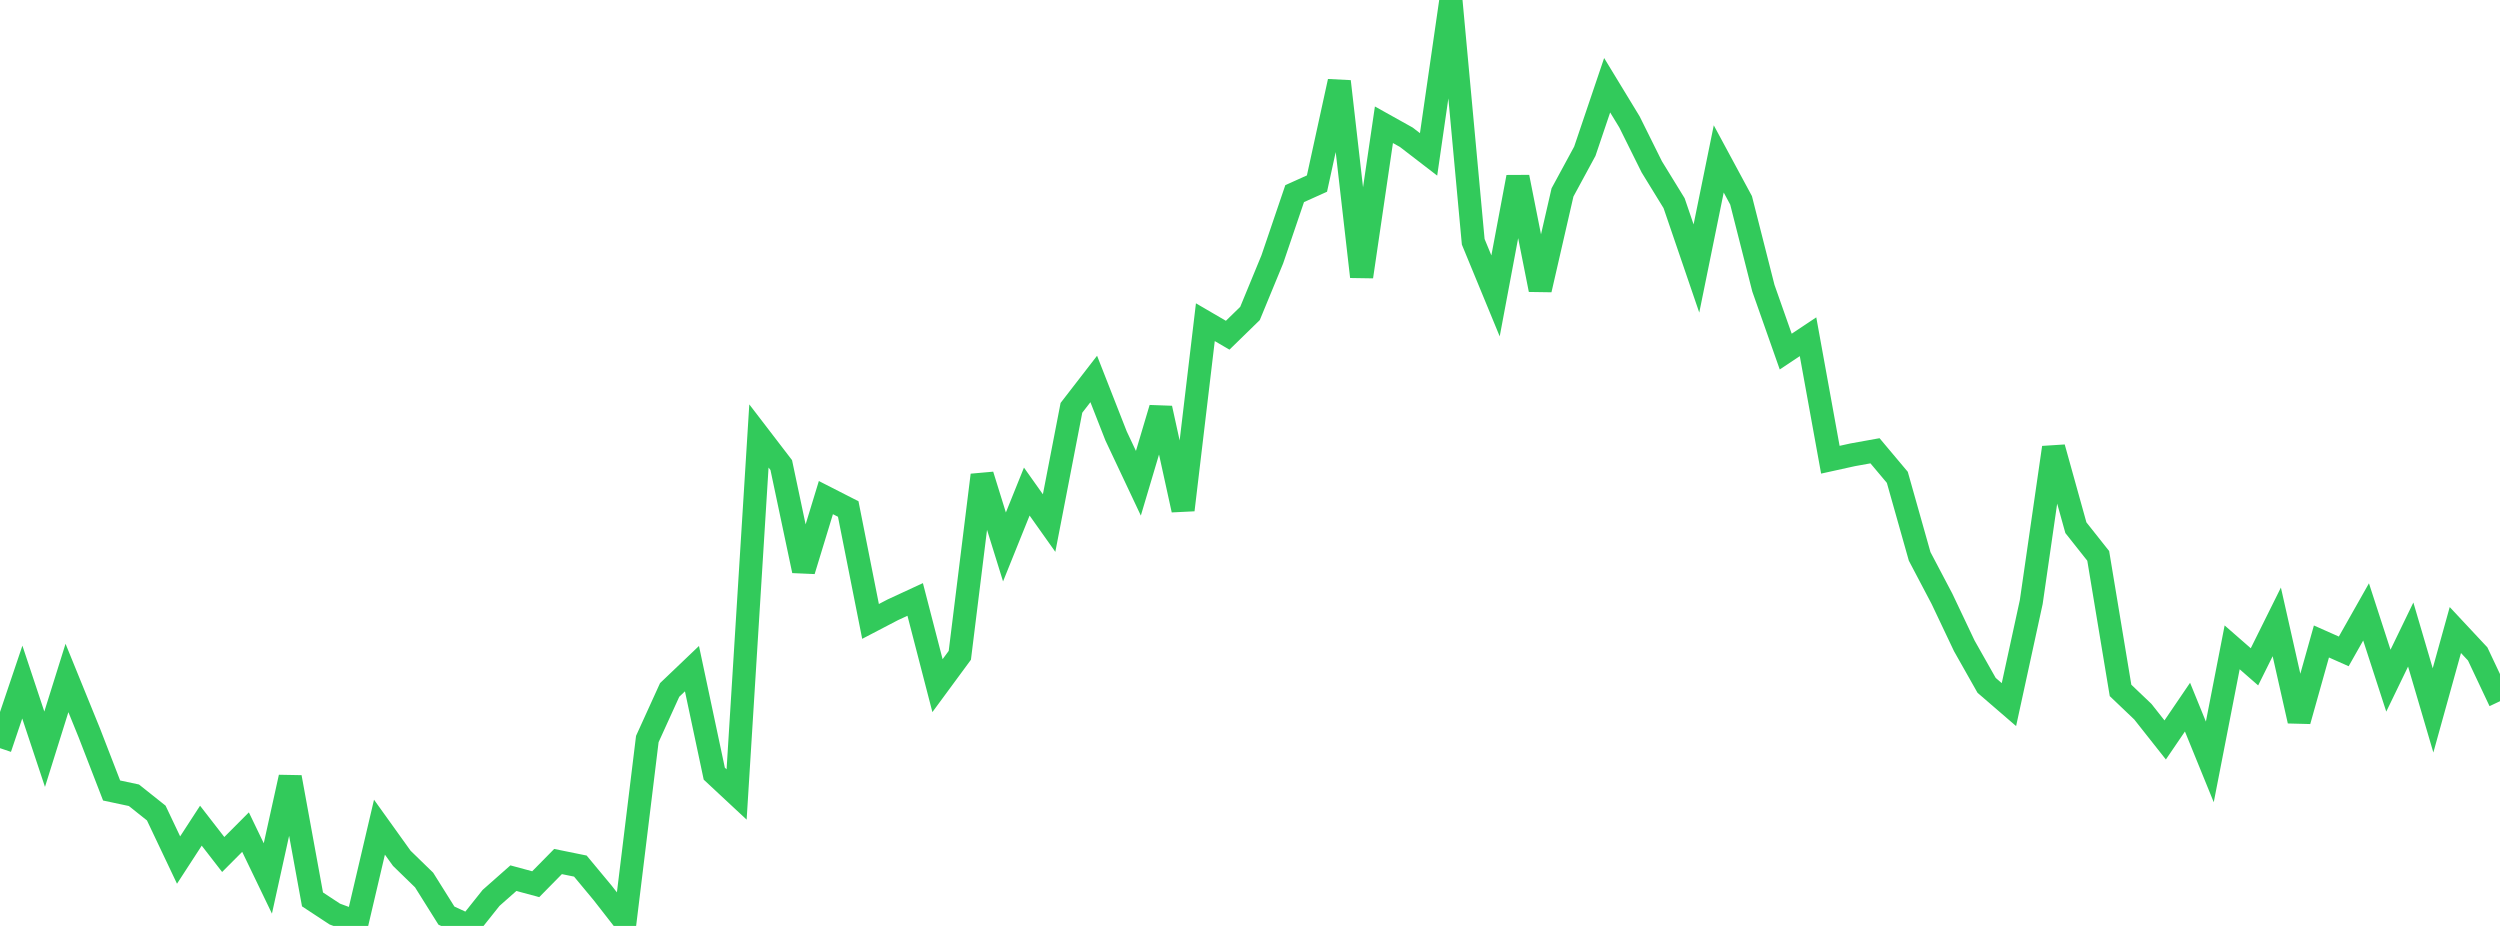 <?xml version="1.0" standalone="no"?>
<!DOCTYPE svg PUBLIC "-//W3C//DTD SVG 1.1//EN" "http://www.w3.org/Graphics/SVG/1.1/DTD/svg11.dtd">

<svg width="135" height="50" viewBox="0 0 135 50" preserveAspectRatio="none" 
  xmlns="http://www.w3.org/2000/svg"
  xmlns:xlink="http://www.w3.org/1999/xlink">


<polyline points="0.0, 40.401 1.205, 36.832 2.411, 40.458 3.616, 36.61 4.821, 39.571 6.027, 42.687 7.232, 42.944 8.438, 43.904 9.643, 46.443 10.848, 44.587 12.054, 46.143 13.259, 44.934 14.464, 47.436 15.67, 41.971 16.875, 48.568 18.08, 49.36 19.286, 49.805 20.491, 44.667 21.696, 46.348 22.902, 47.521 24.107, 49.443 25.312, 50.0 26.518, 48.486 27.723, 47.421 28.929, 47.747 30.134, 46.523 31.339, 46.768 32.545, 48.219 33.75, 49.765 34.955, 39.908 36.161, 37.257 37.366, 36.107 38.571, 41.778 39.777, 42.902 40.982, 23.542 42.188, 25.115 43.393, 30.818 44.598, 26.871 45.804, 27.486 47.009, 33.557 48.214, 32.928 49.42, 32.37 50.625, 37.025 51.83, 35.388 53.036, 25.655 54.241, 29.535 55.446, 26.545 56.652, 28.246 57.857, 22.023 59.062, 20.464 60.268, 23.54 61.473, 26.096 62.679, 22.045 63.884, 27.537 65.089, 17.399 66.295, 18.102 67.5, 16.927 68.705, 14.004 69.911, 10.456 71.116, 9.913 72.321, 4.398 73.527, 14.941 74.732, 6.737 75.938, 7.41 77.143, 8.337 78.348, 0.0 79.554, 13.056 80.759, 15.979 81.964, 9.564 83.17, 15.644 84.375, 10.391 85.58, 8.167 86.786, 4.603 87.991, 6.584 89.196, 9.01 90.402, 10.973 91.607, 14.499 92.812, 8.581 94.018, 10.818 95.223, 15.563 96.429, 18.986 97.634, 18.184 98.839, 24.825 100.045, 24.559 101.25, 24.342 102.455, 25.776 103.661, 30.045 104.866, 32.335 106.071, 34.875 107.277, 37.009 108.482, 38.049 109.688, 32.508 110.893, 24.168 112.098, 28.496 113.304, 30.018 114.509, 37.282 115.714, 38.431 116.92, 39.957 118.125, 38.185 119.33, 41.143 120.536, 34.957 121.741, 36.009 122.946, 33.582 124.152, 38.93 125.357, 34.64 126.562, 35.175 127.768, 33.043 128.973, 36.756 130.179, 34.265 131.384, 38.361 132.589, 34.022 133.795, 35.313 135.0, 37.865" fill="none" stroke="#32ca5b" stroke-width="1.25"/>

</svg>